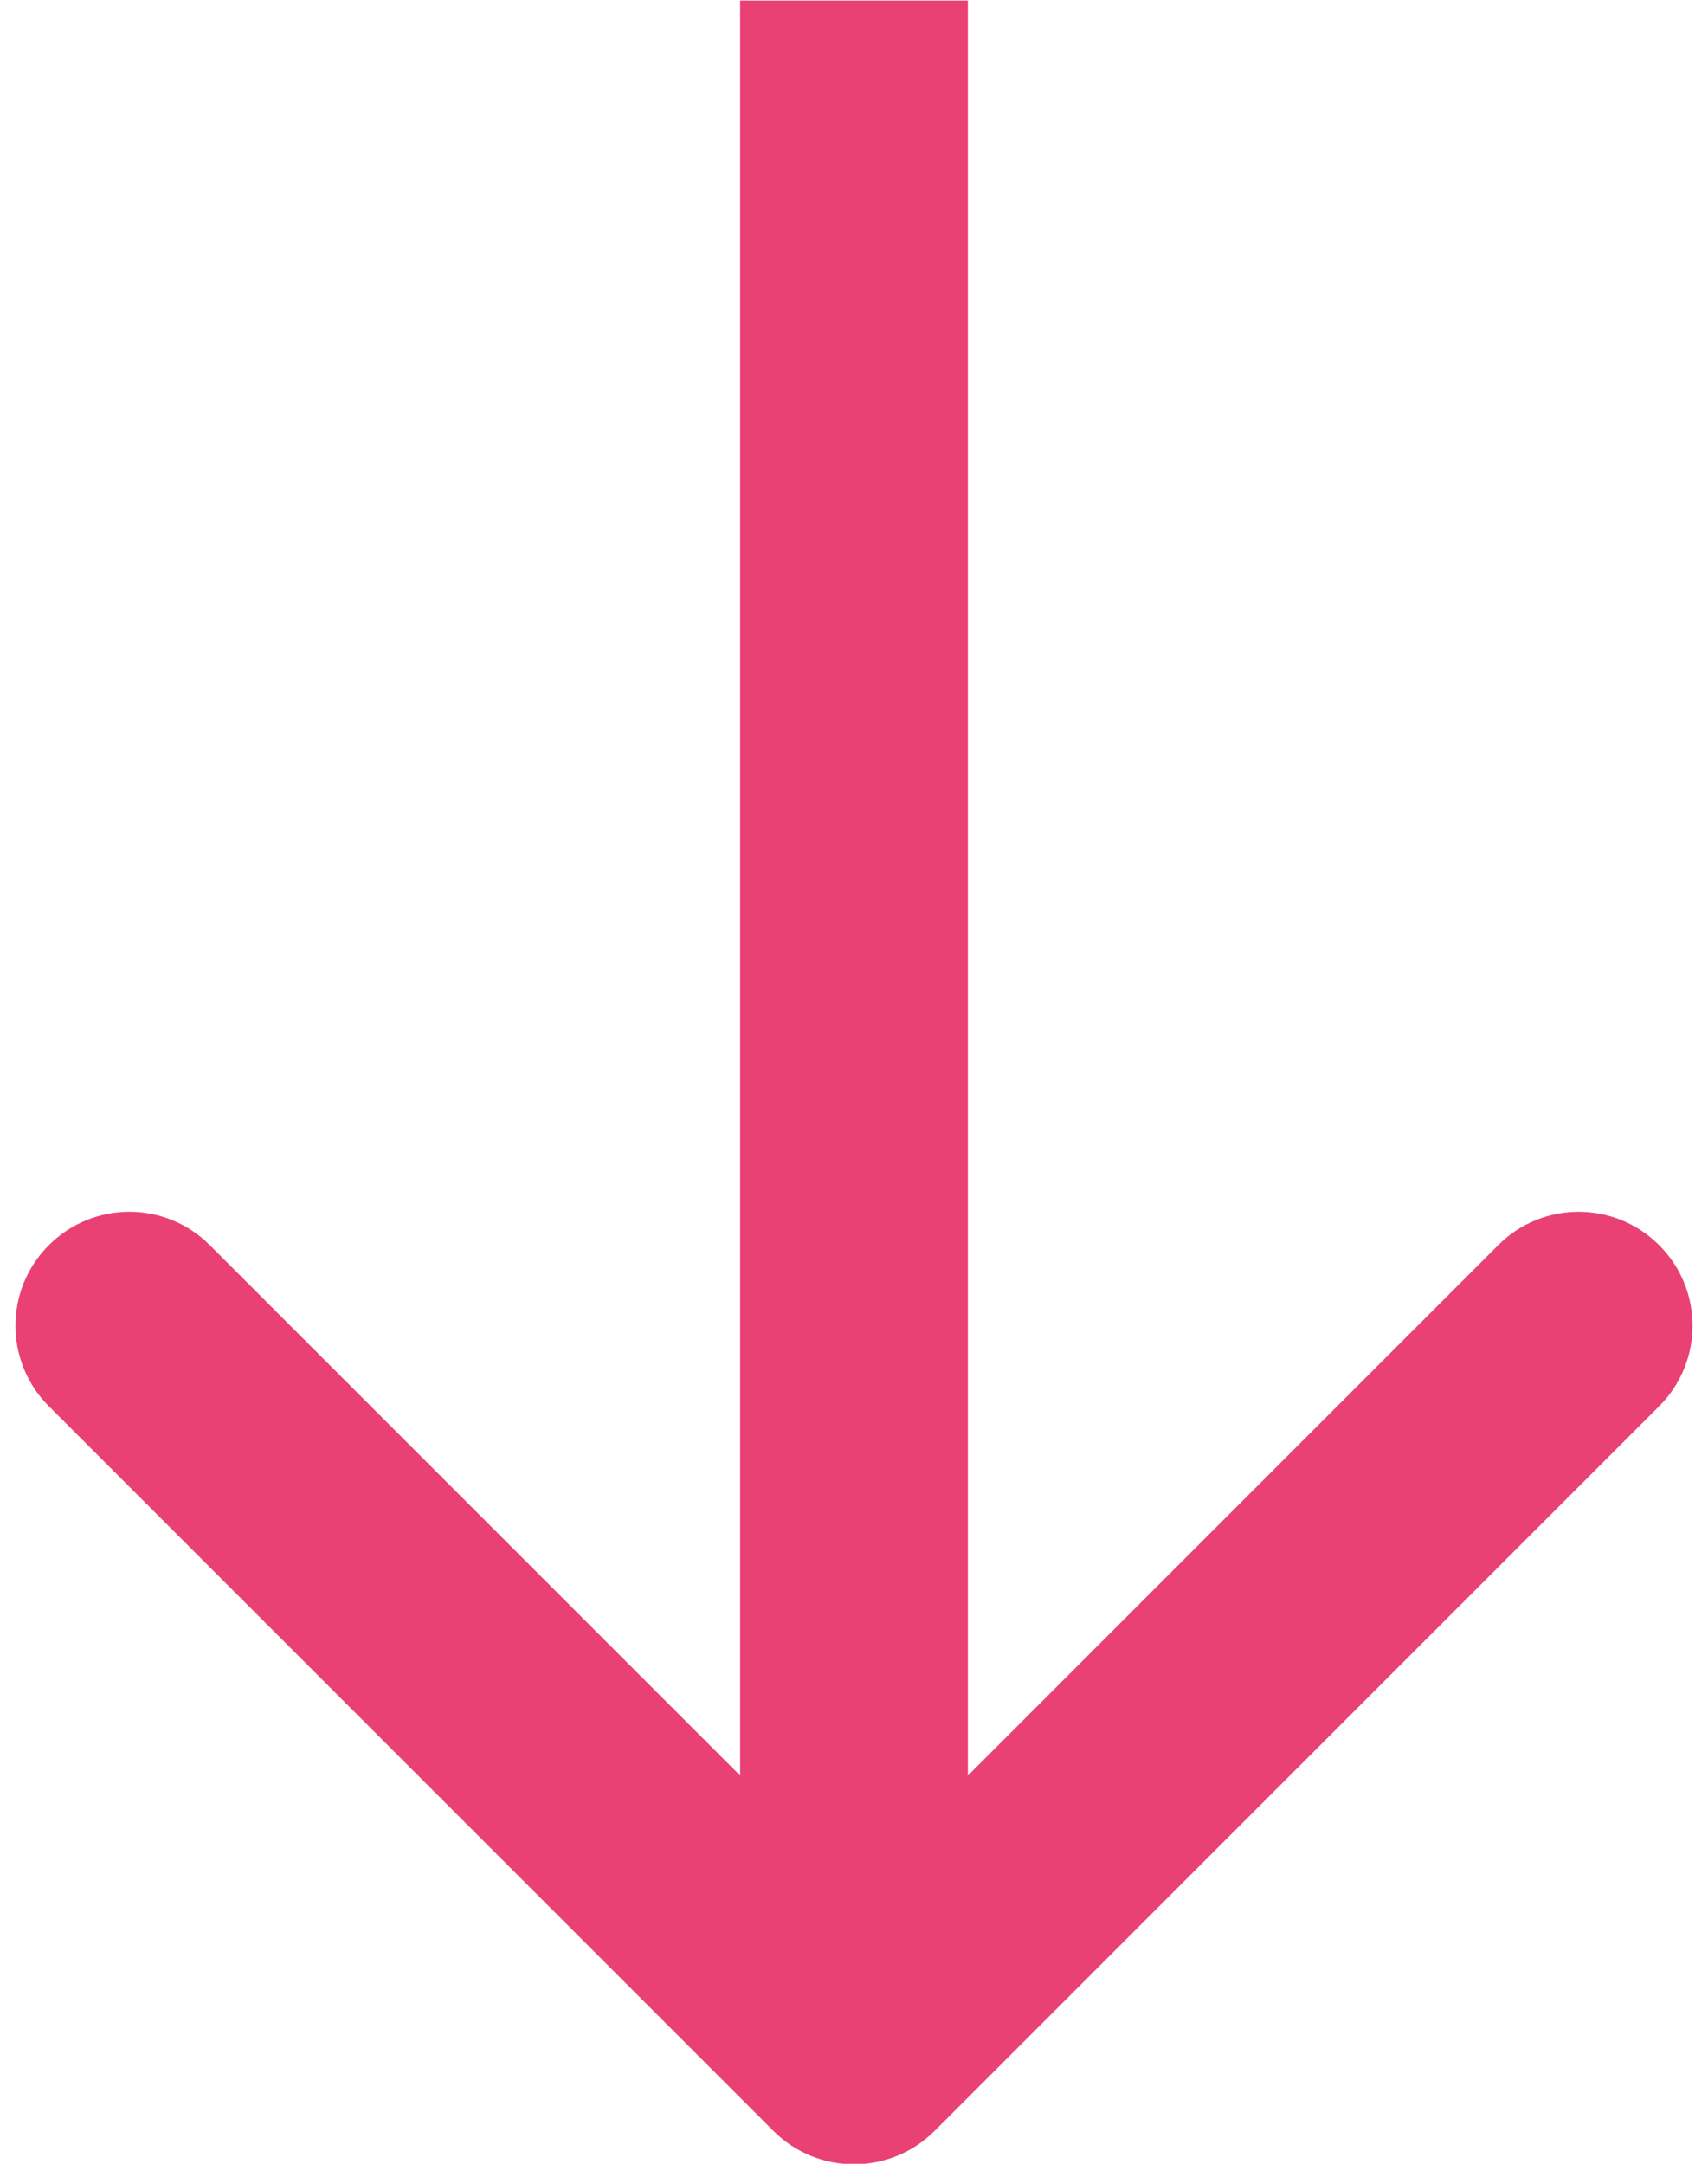<svg width="15" height="19" viewBox="0 0 15 19" fill="none" xmlns="http://www.w3.org/2000/svg">
<path d="M6.793 18.712C7.183 19.102 7.817 19.102 8.207 18.712L14.571 12.348C14.962 11.957 14.962 11.324 14.571 10.934C14.181 10.543 13.547 10.543 13.157 10.934L7.5 16.591L1.843 10.934C1.453 10.543 0.819 10.543 0.429 10.934C0.038 11.324 0.038 11.957 0.429 12.348L6.793 18.712ZM6.5 0.005L6.5 18.005H8.5L8.5 0.005L6.5 0.005Z" fill="#EA4174"/>
</svg>
